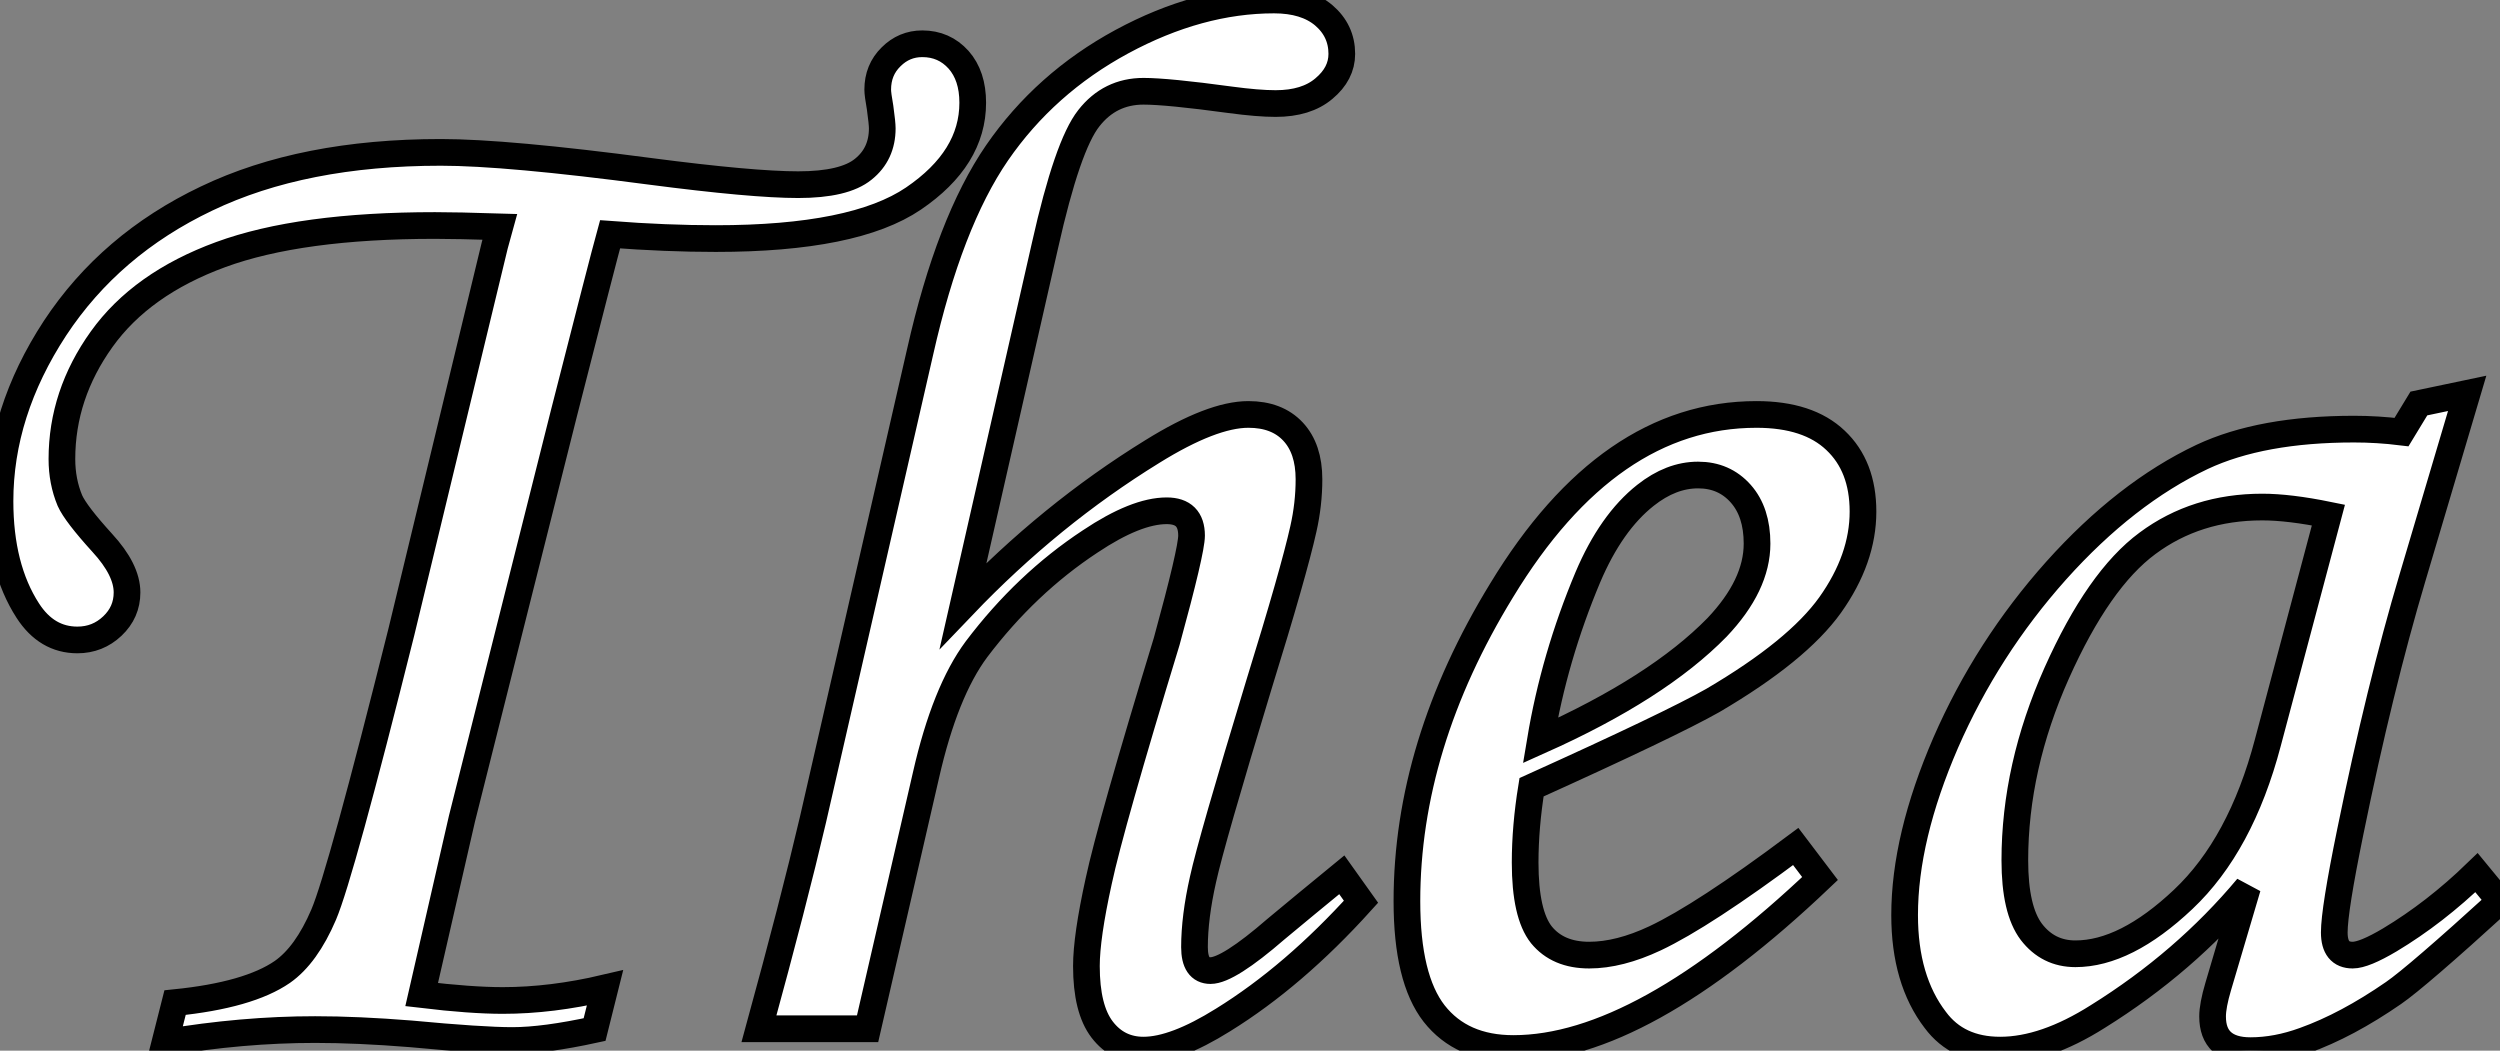 <?xml version="1.0" standalone="no"?>
<svg xmlns="http://www.w3.org/2000/svg" viewBox="4.43 -38.58 93.68 39.37"><rect x="4.43" y="-38.58" width="93.68" height="39.37" fill="#808080" stroke="none"/><path d="M27.10-1.56L27.10-1.56L26.71 0Q24.83 0.41 23.63 0.41L23.63 0.41Q22.48 0.41 19.82 0.16L19.82 0.16Q17.83 0 16.24 0L16.24 0Q13.51 0 10.61 0.49L10.61 0.49L10.99-1.01Q13.75-1.29 15.01-2.16L15.01-2.16Q15.91-2.79 16.56-4.31Q17.20-5.82 19.47-14.90L19.47-14.90L22.97-29.39L23.16-30.08Q21.55-30.13 20.73-30.13L20.73-30.13Q15.67-30.13 12.70-29.04Q9.73-27.95 8.24-25.87Q6.75-23.79 6.75-21.38L6.75-21.38Q6.75-20.54 7.05-19.82L7.05-19.82Q7.27-19.33 8.26-18.24L8.26-18.24Q9.19-17.23 9.19-16.38L9.19-16.38Q9.19-15.64 8.64-15.12Q8.09-14.60 7.33-14.60L7.33-14.60Q6.18-14.60 5.47-15.70L5.47-15.70Q4.43-17.31 4.43-19.80L4.43-19.80Q4.43-23.13 6.49-26.28Q8.56-29.42 12.17-31.14Q15.78-32.87 20.95-32.87L20.95-32.87Q23.41-32.87 28.79-32.16L28.79-32.16Q32.62-31.66 34.34-31.66L34.34-31.66Q36.07-31.66 36.78-32.24L36.78-32.24Q37.49-32.81 37.49-33.77L37.49-33.77Q37.49-33.96 37.41-34.54L37.41-34.54Q37.32-35.05 37.32-35.22L37.32-35.22Q37.32-35.96 37.82-36.45Q38.31-36.94 38.99-36.94L38.99-36.94Q39.81-36.94 40.35-36.34Q40.88-35.74 40.88-34.73L40.88-34.73Q40.88-32.65 38.66-31.14Q36.45-29.64 31.25-29.64L31.25-29.64Q29.39-29.64 27.29-29.80L27.29-29.80Q27.02-28.82 25.57-23.13L25.57-23.13L23.19-13.67L21.74-7.90L20.23-1.31Q22.07-1.09 23.27-1.09L23.27-1.09Q25.10-1.09 27.10-1.56ZM54.71-5.80L54.71-5.80L55.43-4.79Q52.91-2.00 50.26-0.36L50.26-0.36Q48.45 0.77 47.28 0.77L47.28 0.77Q46.32 0.77 45.73 0Q45.14-0.77 45.14-2.38L45.14-2.38Q45.14-3.47 45.60-5.56Q46.05-7.66 48.15-14.55L48.15-14.55Q49.08-17.94 49.08-18.51L49.08-18.51Q49.08-19.44 48.15-19.44L48.15-19.44Q47.00-19.44 45.28-18.29L45.28-18.29Q42.88-16.71 41.02-14.25L41.02-14.25Q39.84-12.66 39.13-9.54L39.13-9.54L36.94-0.03L32.87-0.03Q34.18-4.81 34.89-7.85L34.89-7.85L38.91-25.40Q40.00-30.24 41.79-32.85Q43.59-35.46 46.47-37.02Q49.36-38.58 52.17-38.58L52.17-38.58Q53.35-38.58 54.03-38.01Q54.71-37.43 54.71-36.56L54.71-36.56Q54.71-35.82 54.04-35.26Q53.38-34.70 52.23-34.70L52.23-34.70Q51.57-34.70 50.53-34.84L50.53-34.84Q48.18-35.16 47.28-35.16L47.28-35.16Q46.02-35.16 45.23-34.15Q44.43-33.14 43.59-29.39L43.59-29.39L40.52-15.89Q43.78-19.30 47.61-21.66L47.61-21.66Q49.85-23.05 51.21-23.05L51.21-23.05Q52.28-23.05 52.88-22.41Q53.48-21.77 53.48-20.62L53.48-20.62Q53.48-19.69 53.27-18.76L53.27-18.76Q52.91-17.14 51.60-12.91L51.60-12.91Q49.82-7.05 49.51-5.63Q49.19-4.21 49.19-3.09L49.19-3.09Q49.19-2.65 49.34-2.43Q49.49-2.21 49.79-2.21L49.79-2.21Q50.45-2.21 52.25-3.77L52.25-3.77Q53.27-4.62 54.71-5.80ZM71.72-6.86L71.72-6.86L72.63-5.66Q65.93 0.71 61.14 0.71L61.14 0.71Q59.20 0.71 58.17-0.60Q57.15-1.91 57.15-4.81L57.15-4.81Q57.15-10.66 60.70-16.46L60.70-16.46Q64.70-23.05 70.25-23.05L70.25-23.05Q72.19-23.05 73.21-22.08Q74.24-21.11 74.24-19.41L74.24-19.41Q74.24-17.64 73.01-15.91Q71.78-14.19 68.61-12.33L68.61-12.33Q67.02-11.43 61.82-9.08L61.82-9.08Q61.58-7.60 61.58-6.26L61.58-6.26Q61.58-4.32 62.19-3.55Q62.81-2.79 63.98-2.79L63.98-2.79Q65.11-2.79 66.45-3.42L66.45-3.42Q68.25-4.27 71.72-6.86ZM62.15-10.83L62.15-10.83Q66.55-12.80 68.77-15.07L68.77-15.07Q70.27-16.65 70.27-18.21L70.27-18.21Q70.27-19.39 69.66-20.08Q69.04-20.78 68.06-20.78L68.06-20.78Q67.05-20.78 66.09-20.02L66.09-20.02Q64.80-19.00 63.93-16.95L63.93-16.95Q62.67-13.95 62.15-10.83ZM94.42-22.39L95.07-23.46L96.88-23.84L94.83-16.93Q93.60-12.80 92.50-7.41L92.50-7.41Q91.90-4.48 91.90-3.64L91.90-3.64Q91.90-2.79 92.59-2.79L92.59-2.79Q93.02-2.79 93.98-3.36L93.98-3.36Q95.68-4.38 97.23-5.88L97.23-5.88L98.11-4.81Q94.99-1.97 94.12-1.37L94.12-1.37Q92.37-0.16 90.78 0.41L90.78 0.41Q89.74 0.79 88.76 0.79L88.76 0.79Q88.05 0.79 87.69 0.46Q87.34 0.14 87.34-0.49L87.34-0.49Q87.34-0.90 87.55-1.61L87.55-1.61L88.65-5.33Q86.30-2.52 83.04-0.49L83.04-0.49Q81.05 0.77 79.38 0.77L79.38 0.77Q77.79 0.77 76.95-0.36L76.95-0.36Q75.80-1.86 75.80-4.29L75.80-4.29Q75.80-7.19 77.34-10.75Q78.89-14.30 81.48-17.20Q84.08-20.10 86.95-21.46L86.95-21.46Q89.17-22.50 92.64-22.50L92.64-22.50Q93.52-22.50 94.42-22.39L94.42-22.39ZM89.41-10.75L91.68-19.28Q90.21-19.58 89.20-19.58L89.20-19.58Q86.73-19.58 84.90-18.22Q83.07-16.87 81.50-13.36Q79.93-9.84 79.93-6.34L79.93-6.34Q79.93-4.48 80.55-3.66Q81.18-2.84 82.20-2.84L82.20-2.84Q84.08-2.84 86.24-4.88Q88.40-6.92 89.41-10.75L89.41-10.75Z" fill="white" stroke="black" transform="scale(1,1)"/></svg>